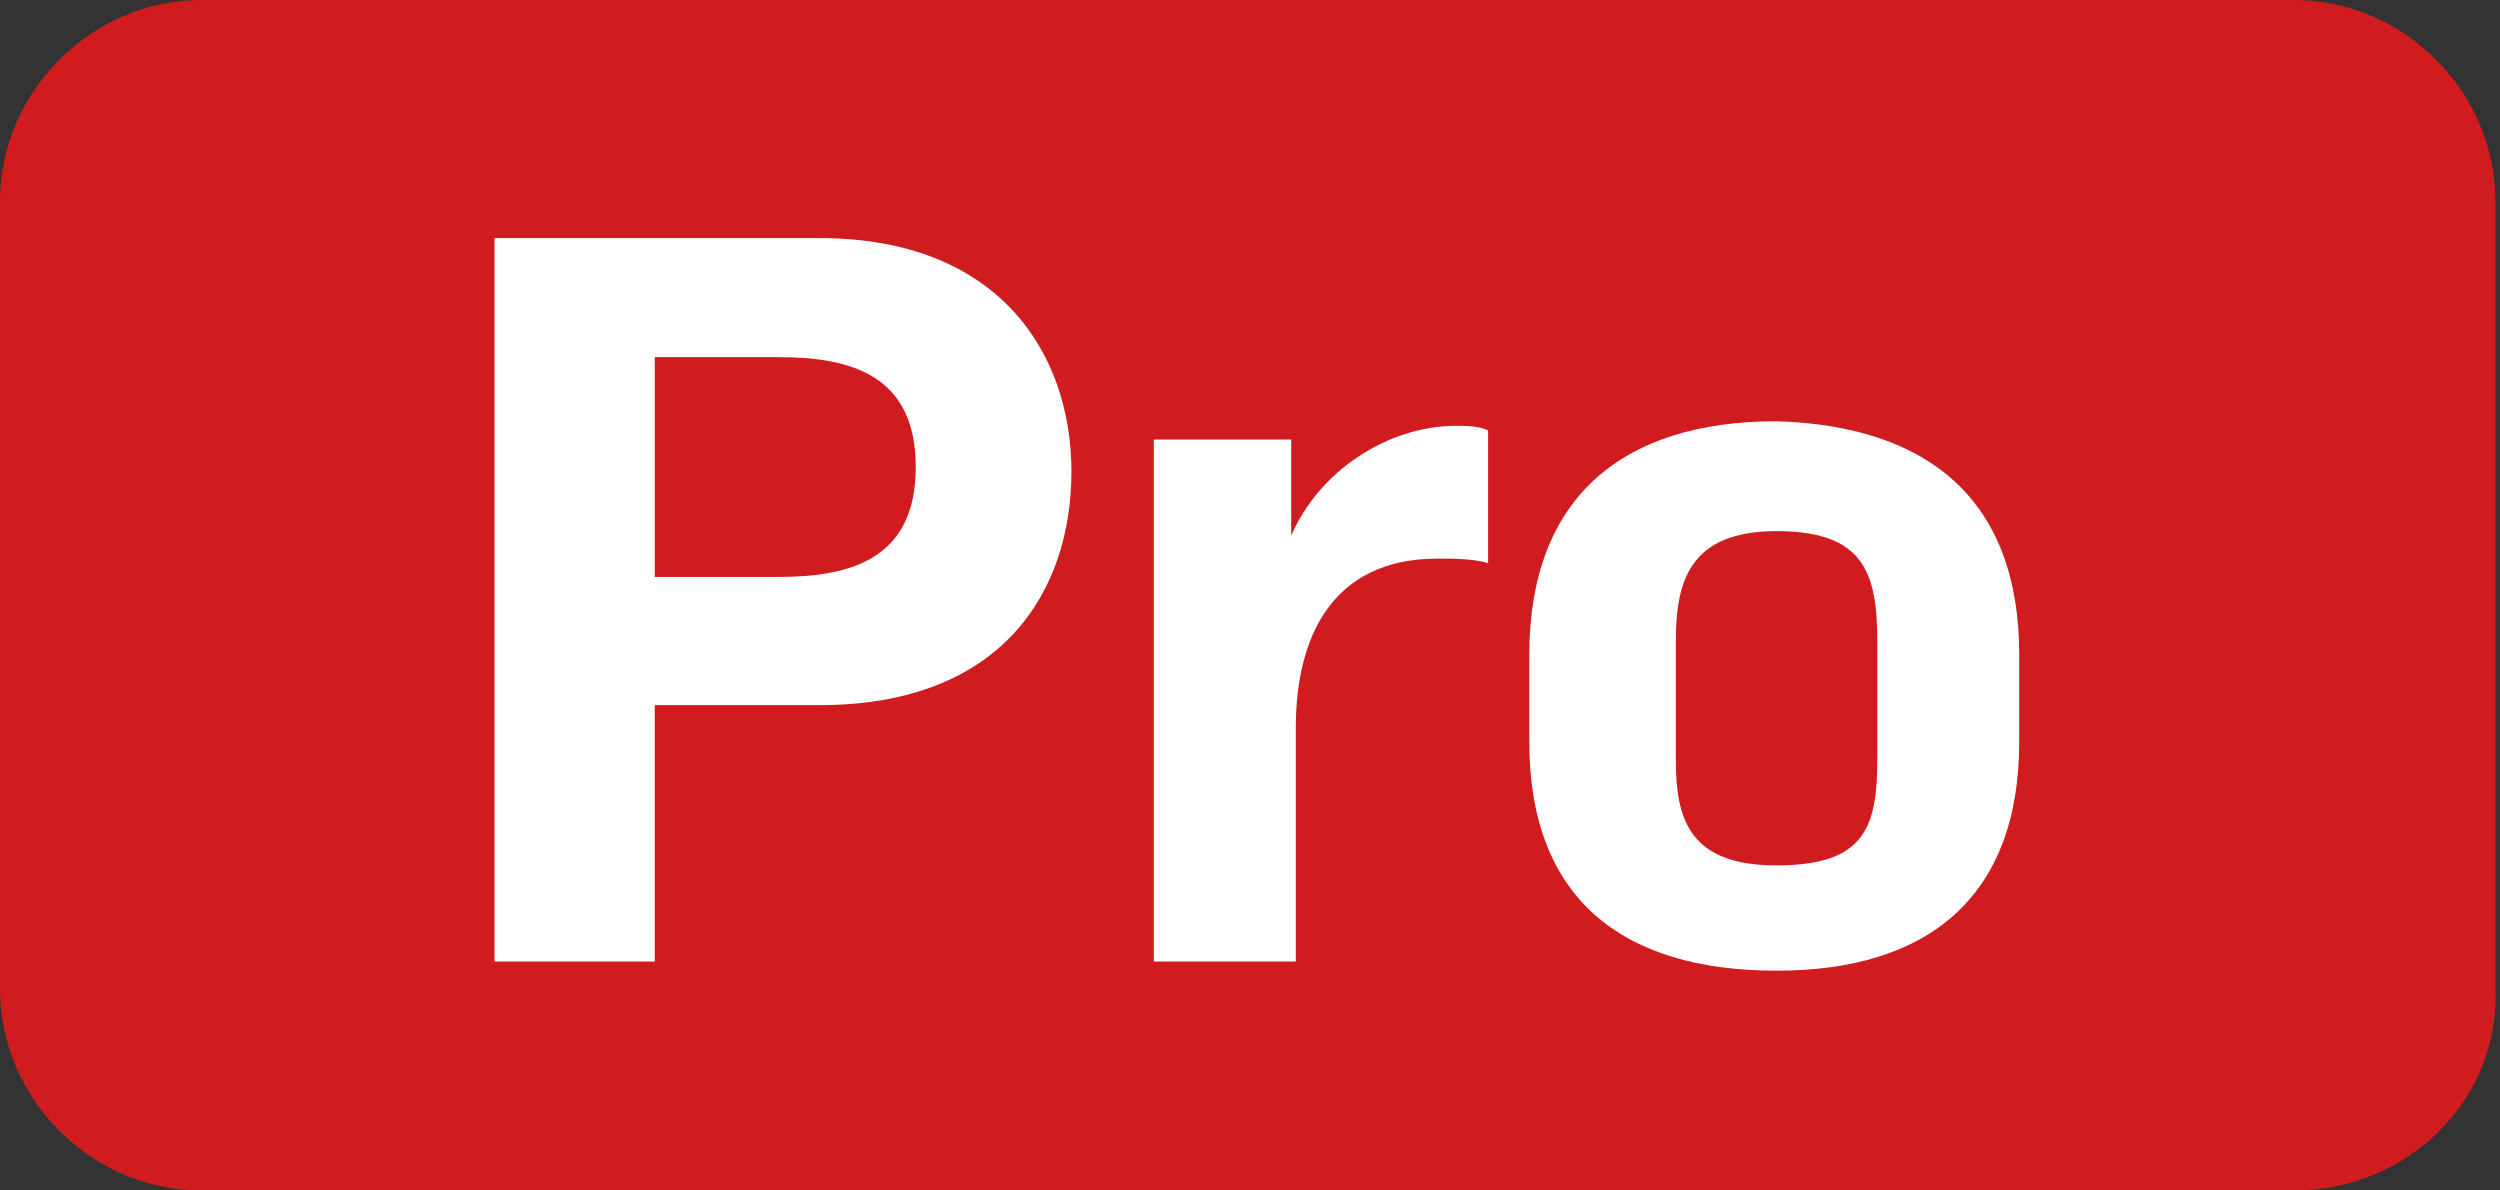<?xml version="1.0" encoding="utf-8"?>
<!-- Generator: Adobe Illustrator 26.0.3, SVG Export Plug-In . SVG Version: 6.00 Build 0)  -->
<svg version="1.1" id="Layer_1" xmlns="http://www.w3.org/2000/svg" xmlns:xlink="http://www.w3.org/1999/xlink" x="0px" y="0px"
	 viewBox="0 0 54.6 26" style="enable-background:new 0 0 54.6 26;" xml:space="preserve">
<rect x="0" y="0" width="54.6" height="26" fill="#333333" stroke="none"/>
<style type="text/css">
	.st0{fill:#D01C1F;}
	.st1{fill:#FFFFFF;}
</style>
<path class="st0" d="M50.1,26H4.4C2,26,0,24,0,21.6V4.4C0,2,2,0,4.4,0h45.7c2.4,0,4.4,2,4.4,4.4v17.2C54.6,24,52.6,26,50.1,26z"/>
<g>
	<path class="st1" d="M10.8,5.2h7.1c3.9,0,5.5,2.5,5.5,5.1s-1.5,5.1-5.5,5.1h-3.6V21h-3.5V5.2z M14.3,12.6H17c1.6,0,3-0.4,3-2.4
		s-1.4-2.4-3-2.4h-2.7V12.6z"/>
	<path class="st1" d="M25.2,9.6h3v2.1h0c0.6-1.4,2.1-2.4,3.6-2.4c0.2,0,0.5,0,0.7,0.1v2.9c-0.3-0.1-0.8-0.1-1.1-0.1
		c-2.3,0-3.1,1.7-3.1,3.7V21h-3.1V9.6z"/>
	<path class="st1" d="M44.1,14.3v1.9c0,3.4-2,5-5.3,5c-3.4,0-5.4-1.6-5.4-5v-1.9c0-3.4,2-5.1,5.4-5.1C42.1,9.3,44.1,10.9,44.1,14.3z
		 M41,14c0-1.5-0.3-2.4-2.2-2.4c-1.9,0-2.2,1.1-2.2,2.4v2.6c0,1.3,0.3,2.3,2.2,2.3c1.9,0,2.2-0.8,2.2-2.3V14z"/>
</g>
</svg>
